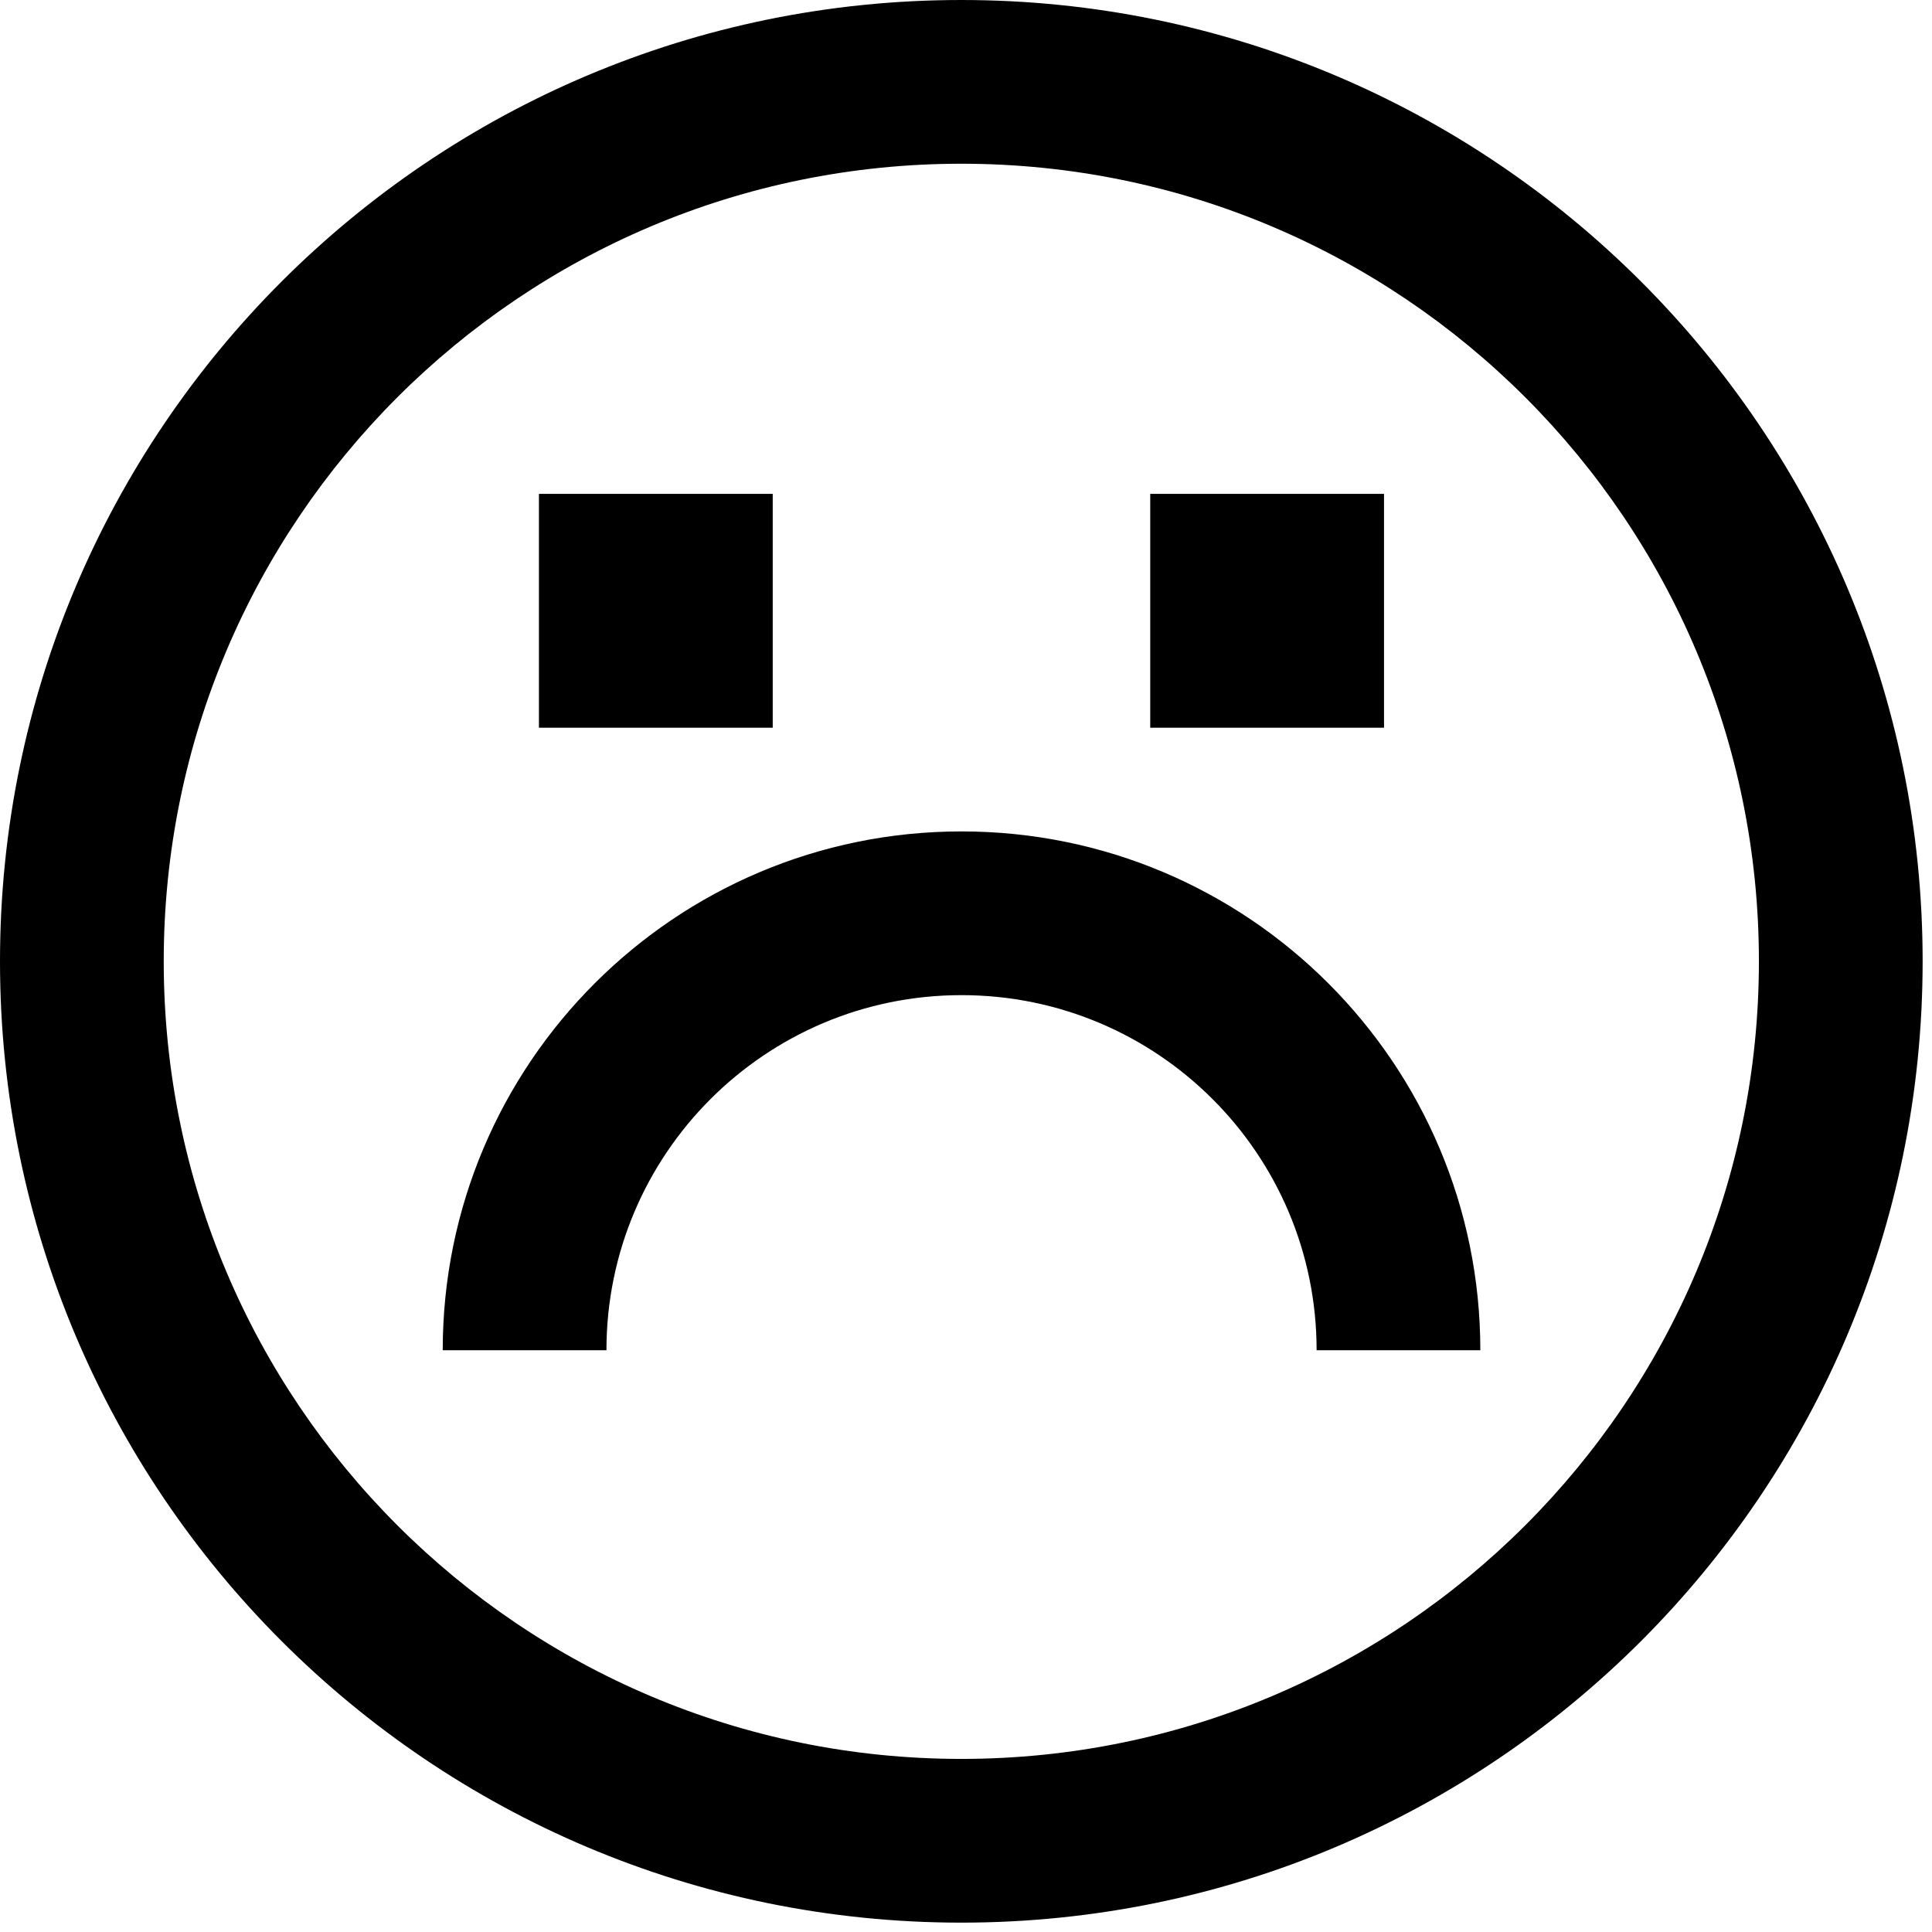 <svg xmlns="http://www.w3.org/2000/svg" viewBox="0 0 59 59"><path fill-rule="evenodd" clip-rule="evenodd" d="M53.714 29.357c0 13.452-10.905 24.357-24.357 24.357S5 42.81 5 29.357 15.905 5 29.357 5s24.357 10.905 24.357 24.357Zm5 0c0 16.214-13.143 29.357-29.357 29.357C13.144 58.714 0 45.571 0 29.357 0 13.144 13.144 0 29.357 0c16.214 0 29.357 13.144 29.357 29.357Zm-29.35 1.033c5.988 0 10.843 4.855 10.843 10.844h5c0-8.75-7.093-15.844-15.844-15.844-8.75 0-15.843 7.094-15.843 15.844h5c0-5.989 4.855-10.844 10.843-10.844ZM16.458 15.082h7.14v7.141h-7.14v-7.141Zm25.809 0h-7.141v7.141h7.14v-7.141Z"></path></svg>